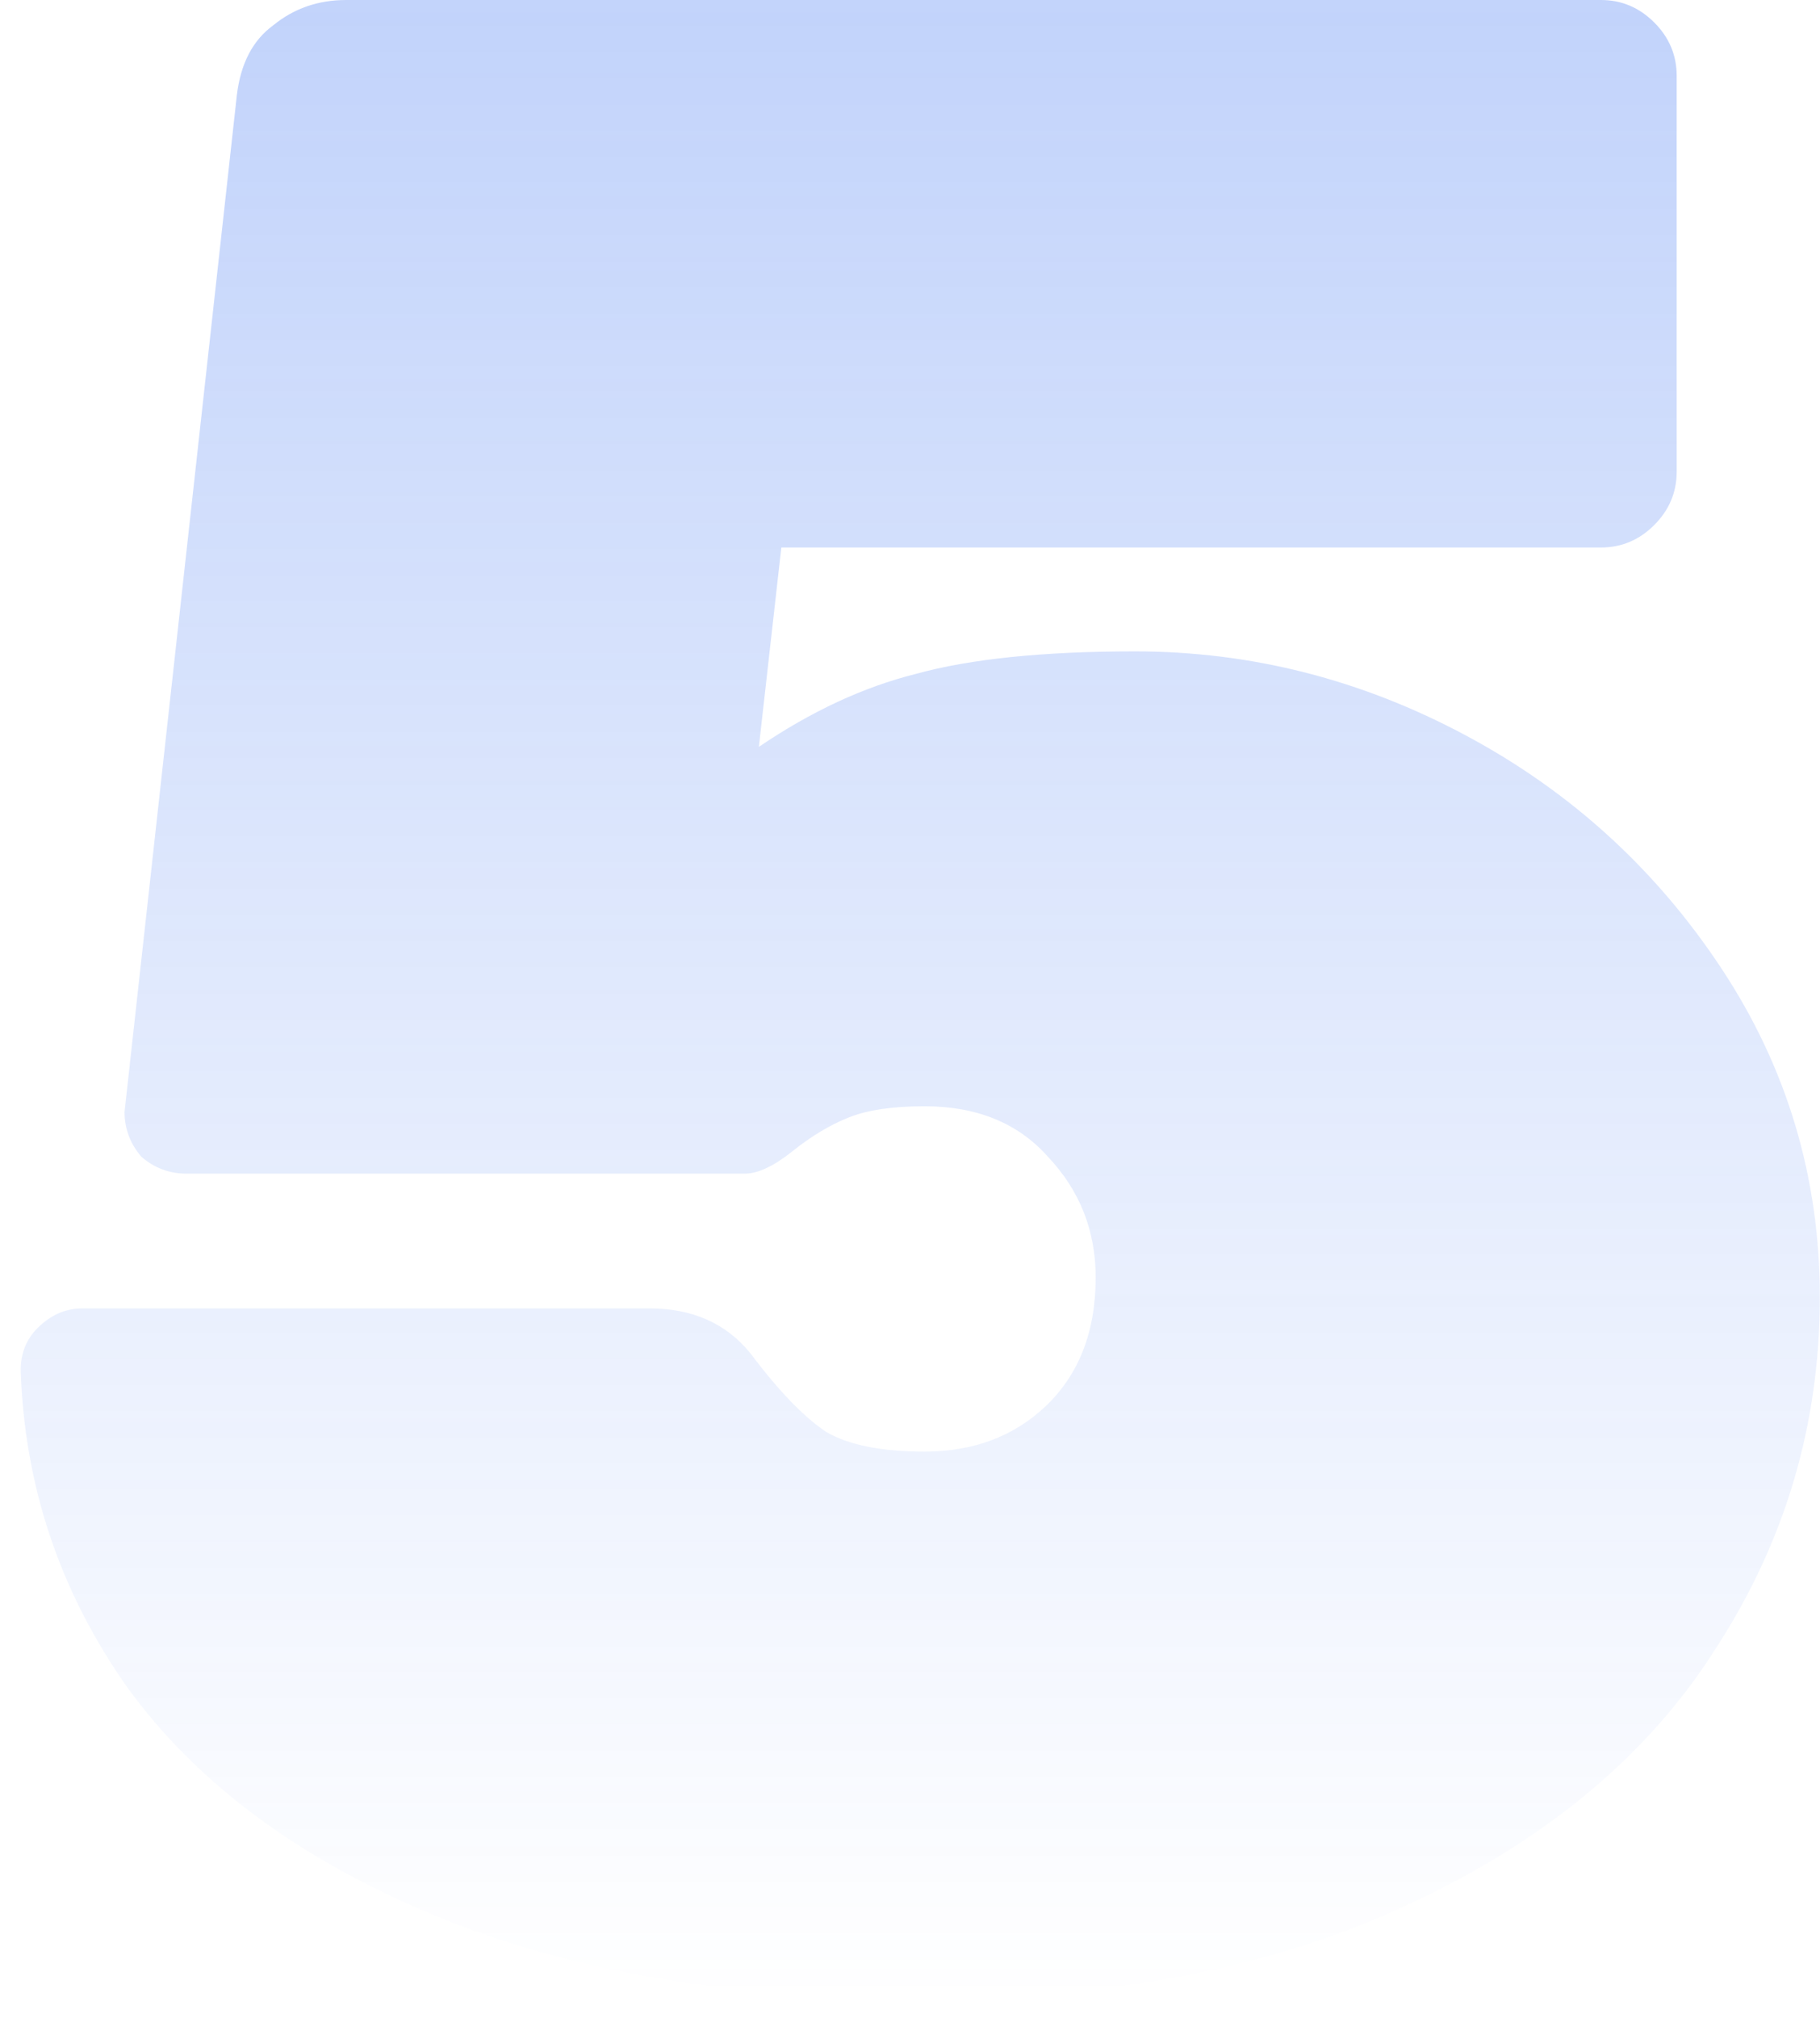 <svg width="83" height="92" viewBox="0 0 83 92" fill="none" xmlns="http://www.w3.org/2000/svg">
<path opacity="0.3" d="M42.032 91.136C33.328 91.136 25.904 89.856 19.76 87.296C13.616 84.736 8.965 81.28 5.808 76.928C2.736 72.576 1.115 67.755 0.944 62.464C0.944 61.696 1.2 61.056 1.712 60.544C2.309 59.947 2.992 59.648 3.76 59.648H29.616C31.579 59.648 33.115 60.331 34.224 61.696C35.504 63.403 36.656 64.597 37.68 65.28C38.704 65.877 40.197 66.176 42.16 66.176C44.379 66.176 46.213 65.493 47.664 64.128C49.2 62.677 49.968 60.715 49.968 58.24C49.968 56.107 49.243 54.272 47.792 52.736C46.427 51.2 44.549 50.432 42.16 50.432C40.709 50.432 39.557 50.603 38.704 50.944C37.851 51.285 36.997 51.797 36.144 52.48C35.291 53.163 34.565 53.504 33.968 53.504H8.496C7.728 53.504 7.045 53.248 6.448 52.736C5.936 52.139 5.68 51.456 5.68 50.688L10.8 4.352C10.971 2.901 11.525 1.835 12.464 1.152C13.403 0.384 14.512 0 15.792 0H73.008C73.947 0 74.757 0.341 75.44 1.024C76.123 1.707 76.464 2.517 76.464 3.456V21.504C76.464 22.443 76.123 23.253 75.44 23.936C74.757 24.619 73.947 24.96 73.008 24.96H35.632L34.608 34.048C36.997 32.427 39.387 31.317 41.776 30.72C44.251 30.037 47.579 29.696 51.76 29.696C57.051 29.696 62.085 30.976 66.864 33.536C71.643 36.096 75.525 39.637 78.512 44.16C81.499 48.683 82.992 53.675 82.992 59.136C82.992 64.939 81.413 70.272 78.256 75.136C75.184 80 70.533 83.883 64.304 86.784C58.16 89.685 50.736 91.136 42.032 91.136Z" fill="url(#paint0_linear)"/>
<defs>
<linearGradient id="paint0_linear" x1="41.968" y1="0" x2="41.968" y2="91.136" gradientUnits="userSpaceOnUse">
<stop stop-color="#346DF1"/>
<stop offset="1" stop-color="#346DF1" stop-opacity="0"/>
</linearGradient>
</defs>
</svg>
